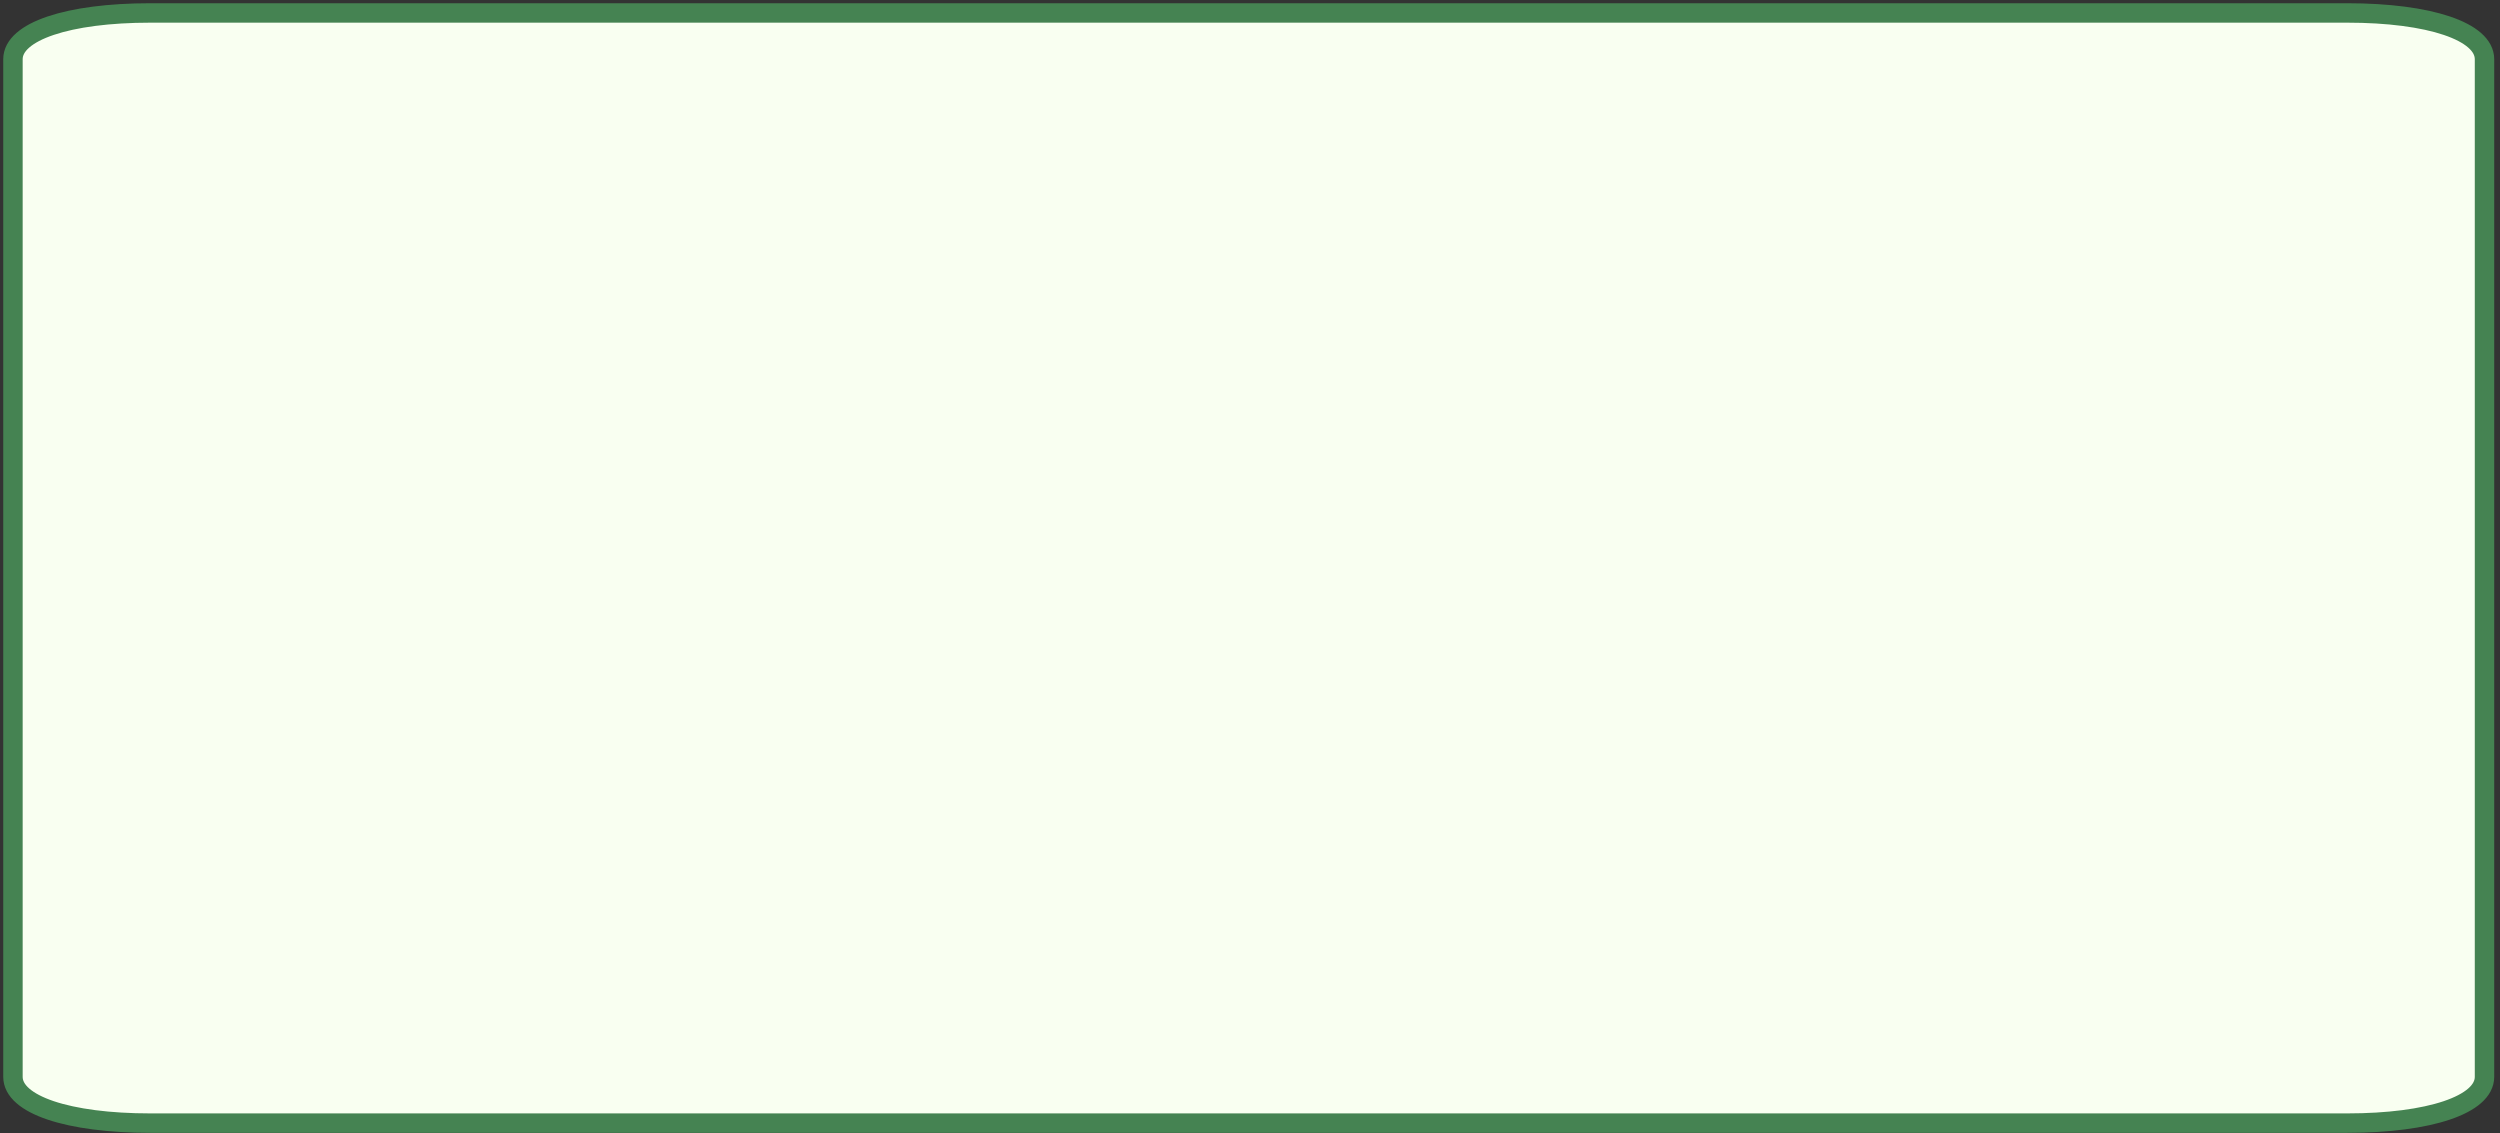 <?xml version="1.0" encoding="utf-8"?>
<svg xmlns="http://www.w3.org/2000/svg" fill="none" height="100%" overflow="visible" preserveAspectRatio="none" style="display: block;" viewBox="0 0 386 175" width="100%">
<rect x="0" y="0" width="386" height="175" fill="#333333" stroke="none"/>
<g id="Display Window">
<path d="M362.407 173.41H23.2C10.48 173.41 2 170.553 2 166.268V9.142C2 4.857 10.48 2 23.2 2H362.407C375.127 2 383.607 4.857 383.607 9.142V166.268C383.607 170.553 375.127 173.41 362.407 173.41Z" fill="#F9FFF1" id="Vector" stroke="#458352" stroke-linecap="round" stroke-width="3"/>
</g>
</svg>